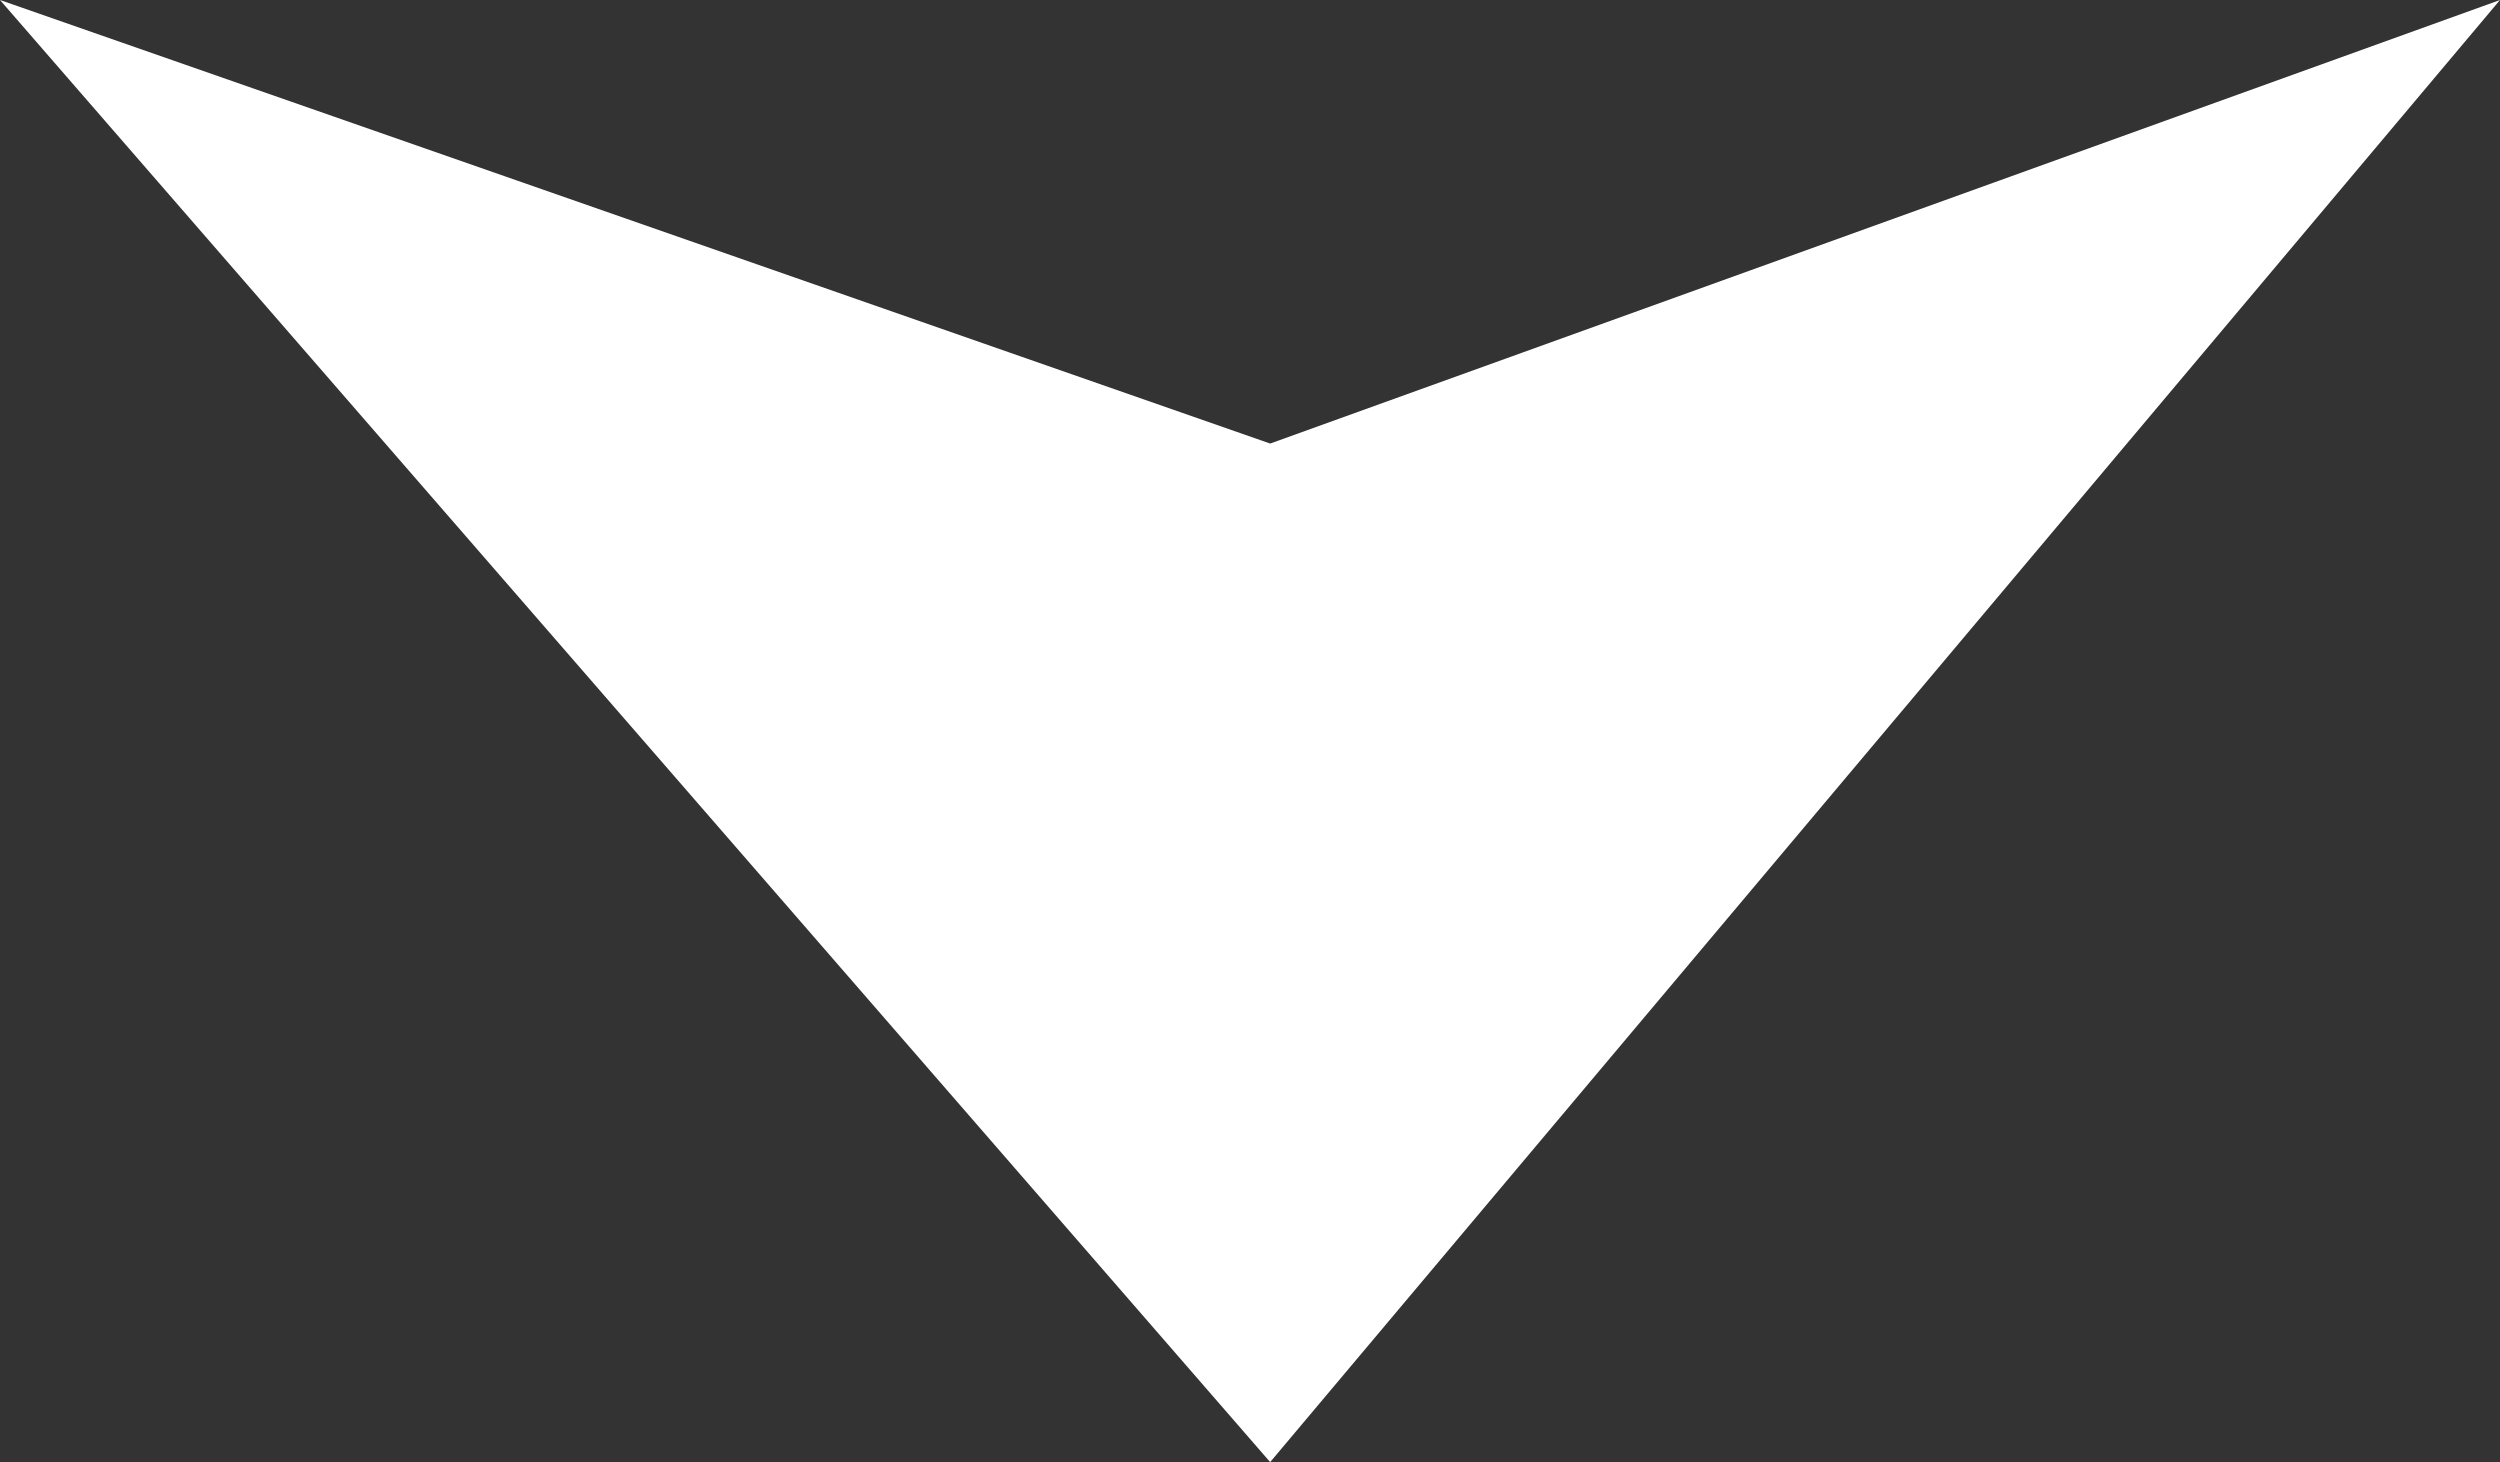 <svg xmlns="http://www.w3.org/2000/svg" viewBox="0 0 31 18.13"><rect x="0" y="0" width="31" height="18.13" fill="#333333" stroke="none"/><defs><style>.cls-1{fill:#fff}</style></defs><title>Asset 1</title><g id="Layer_2" data-name="Layer 2"><path class="cls-1" d="M0 0l15.75 5.5L31 0 15.75 18.13 0 0z" id="Layer_1-2" data-name="Layer 1"/></g></svg>